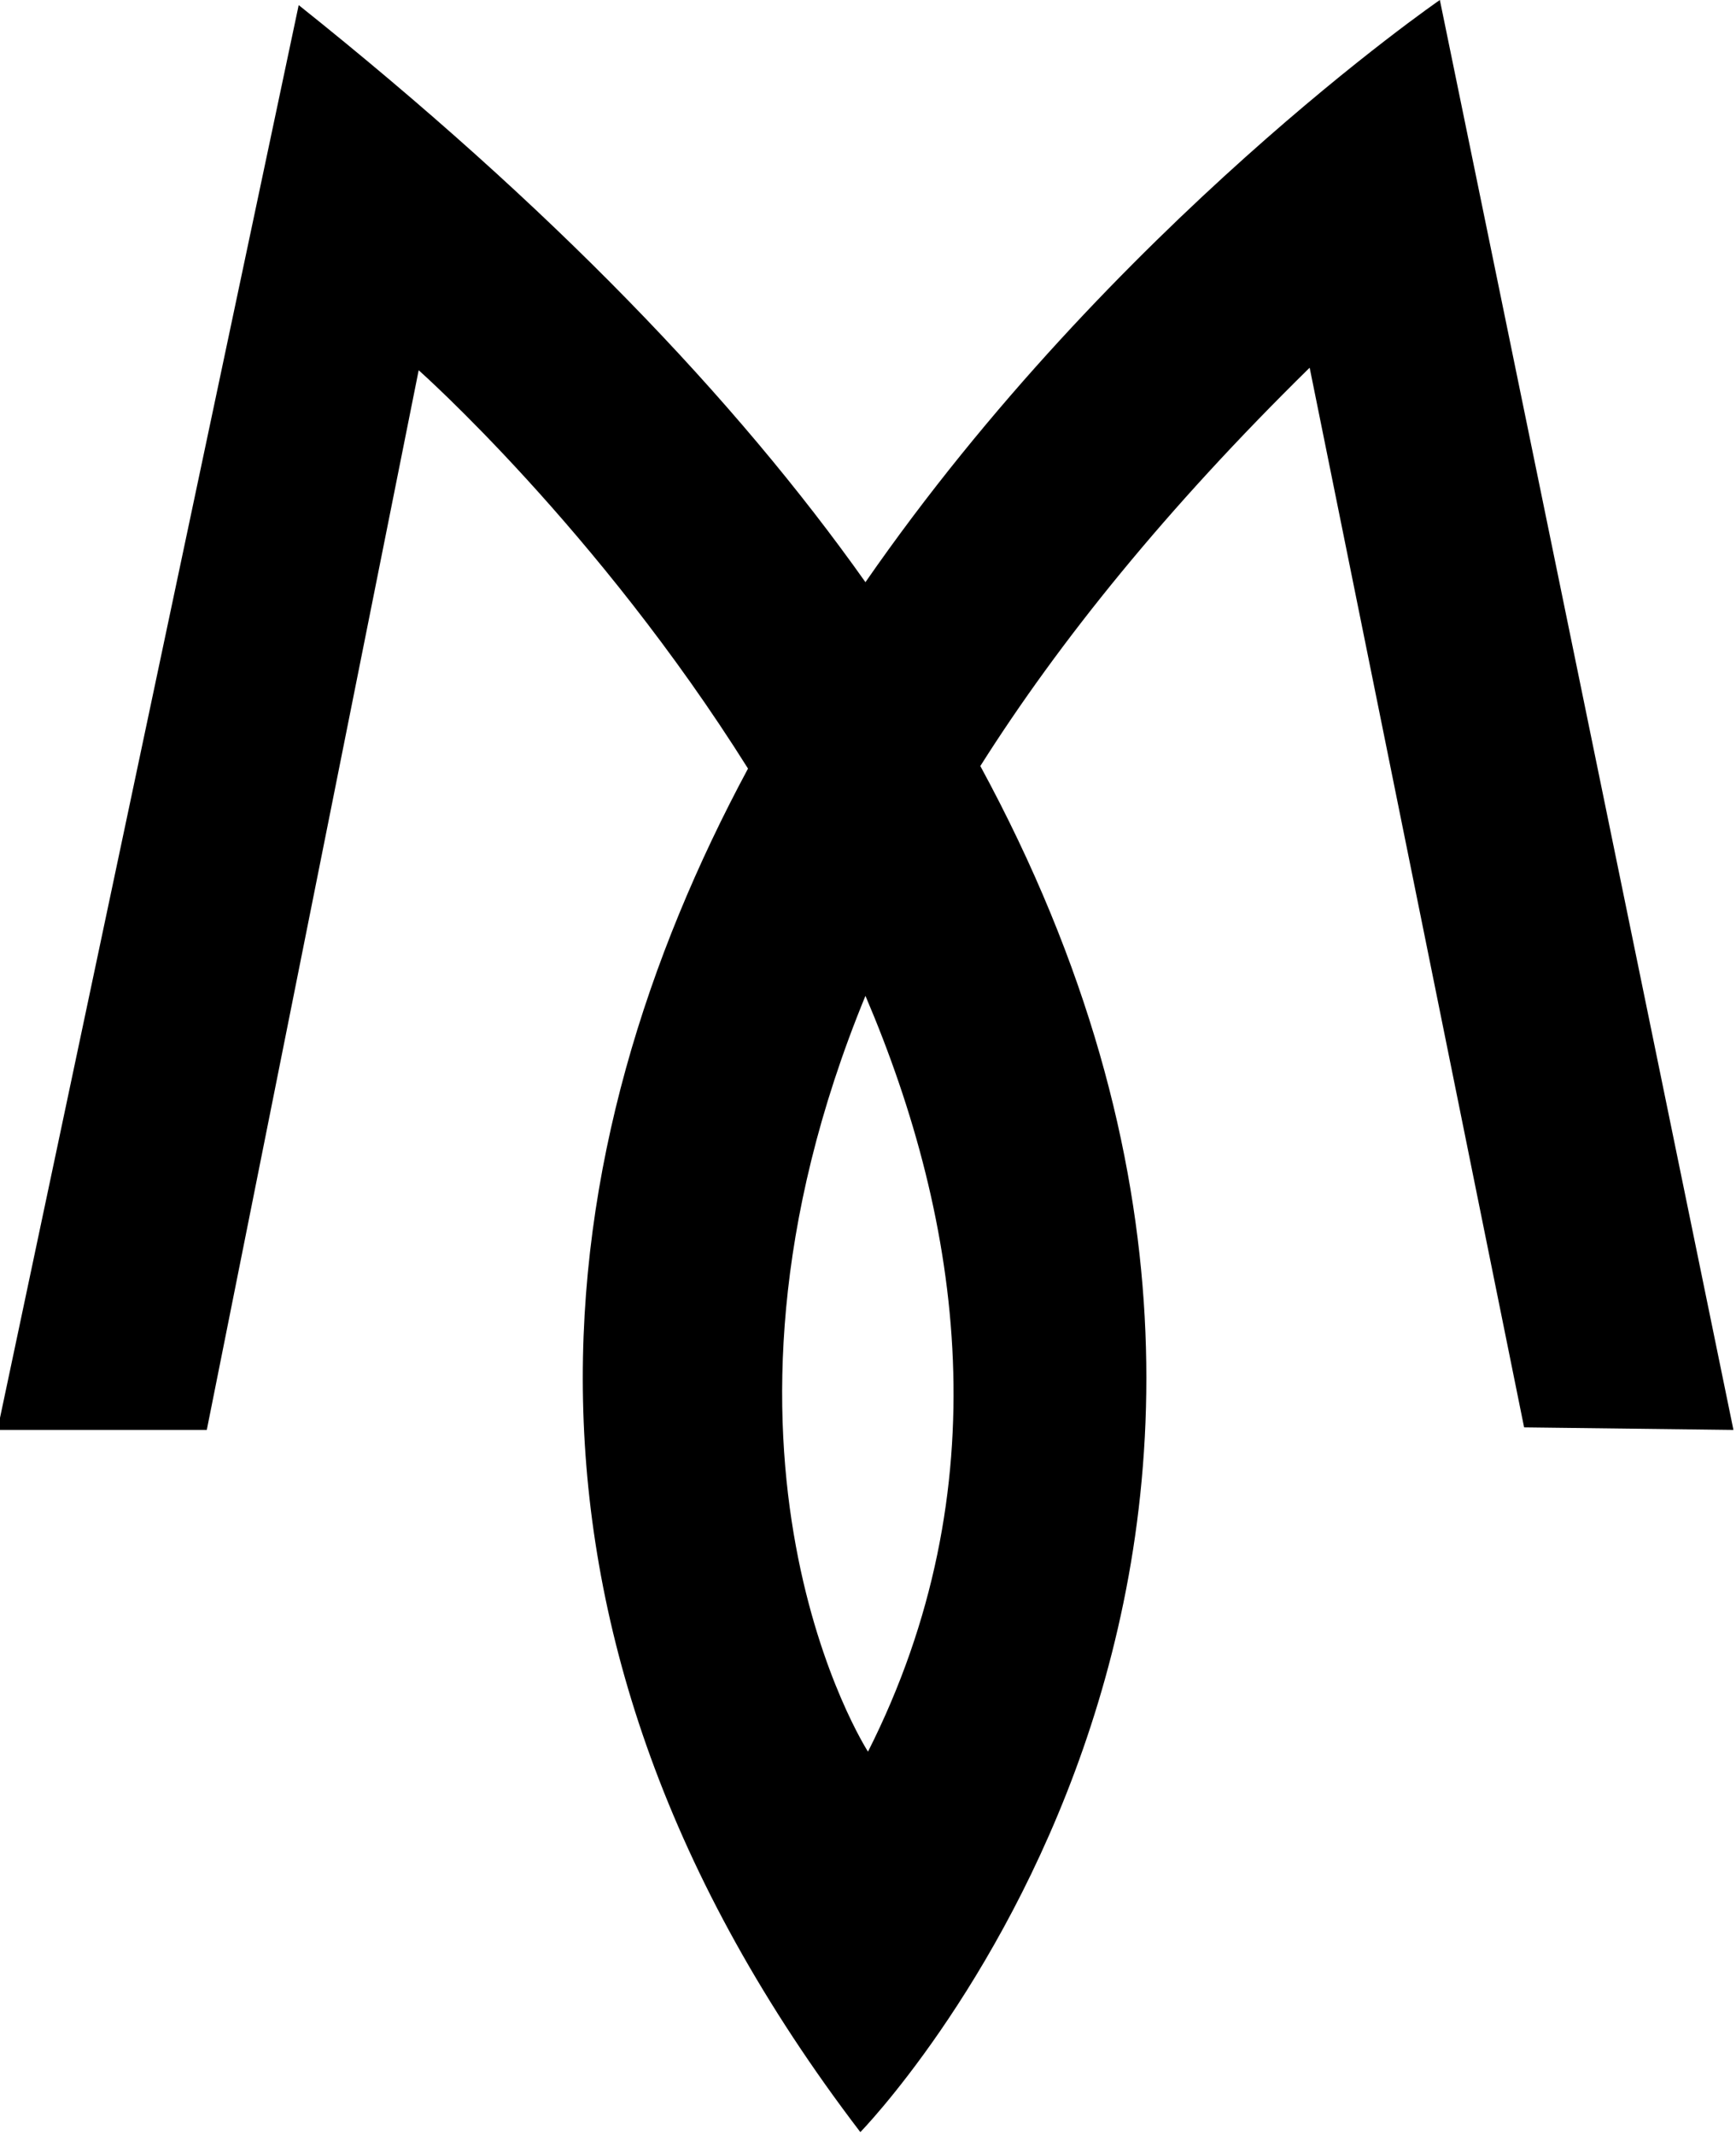 <svg height="83.6" viewBox="-5055.4 -5359.4 68 83.6" width="68" xmlns="http://www.w3.org/2000/svg"><path d="m-4999-5359.4s-12.8 8.8-22.5 22.8c-5.1-7.2-12.3-14.7-22.2-22.6l-11.8 55.8h8.2l8.3-41.5s7 6.2 12.9 15.6c-7.9 14.7-10.8 33.5 4.4 53.4 0 0 21.7-22.2 4.7-53.5 3.1-4.9 7.3-10.1 12.9-15.6l8.4 41.5 8.2.1zm-22.4 68.6s-7.5-11.6-.1-29.6c3.8 8.9 5.3 19.3.1 29.6z"/></svg>